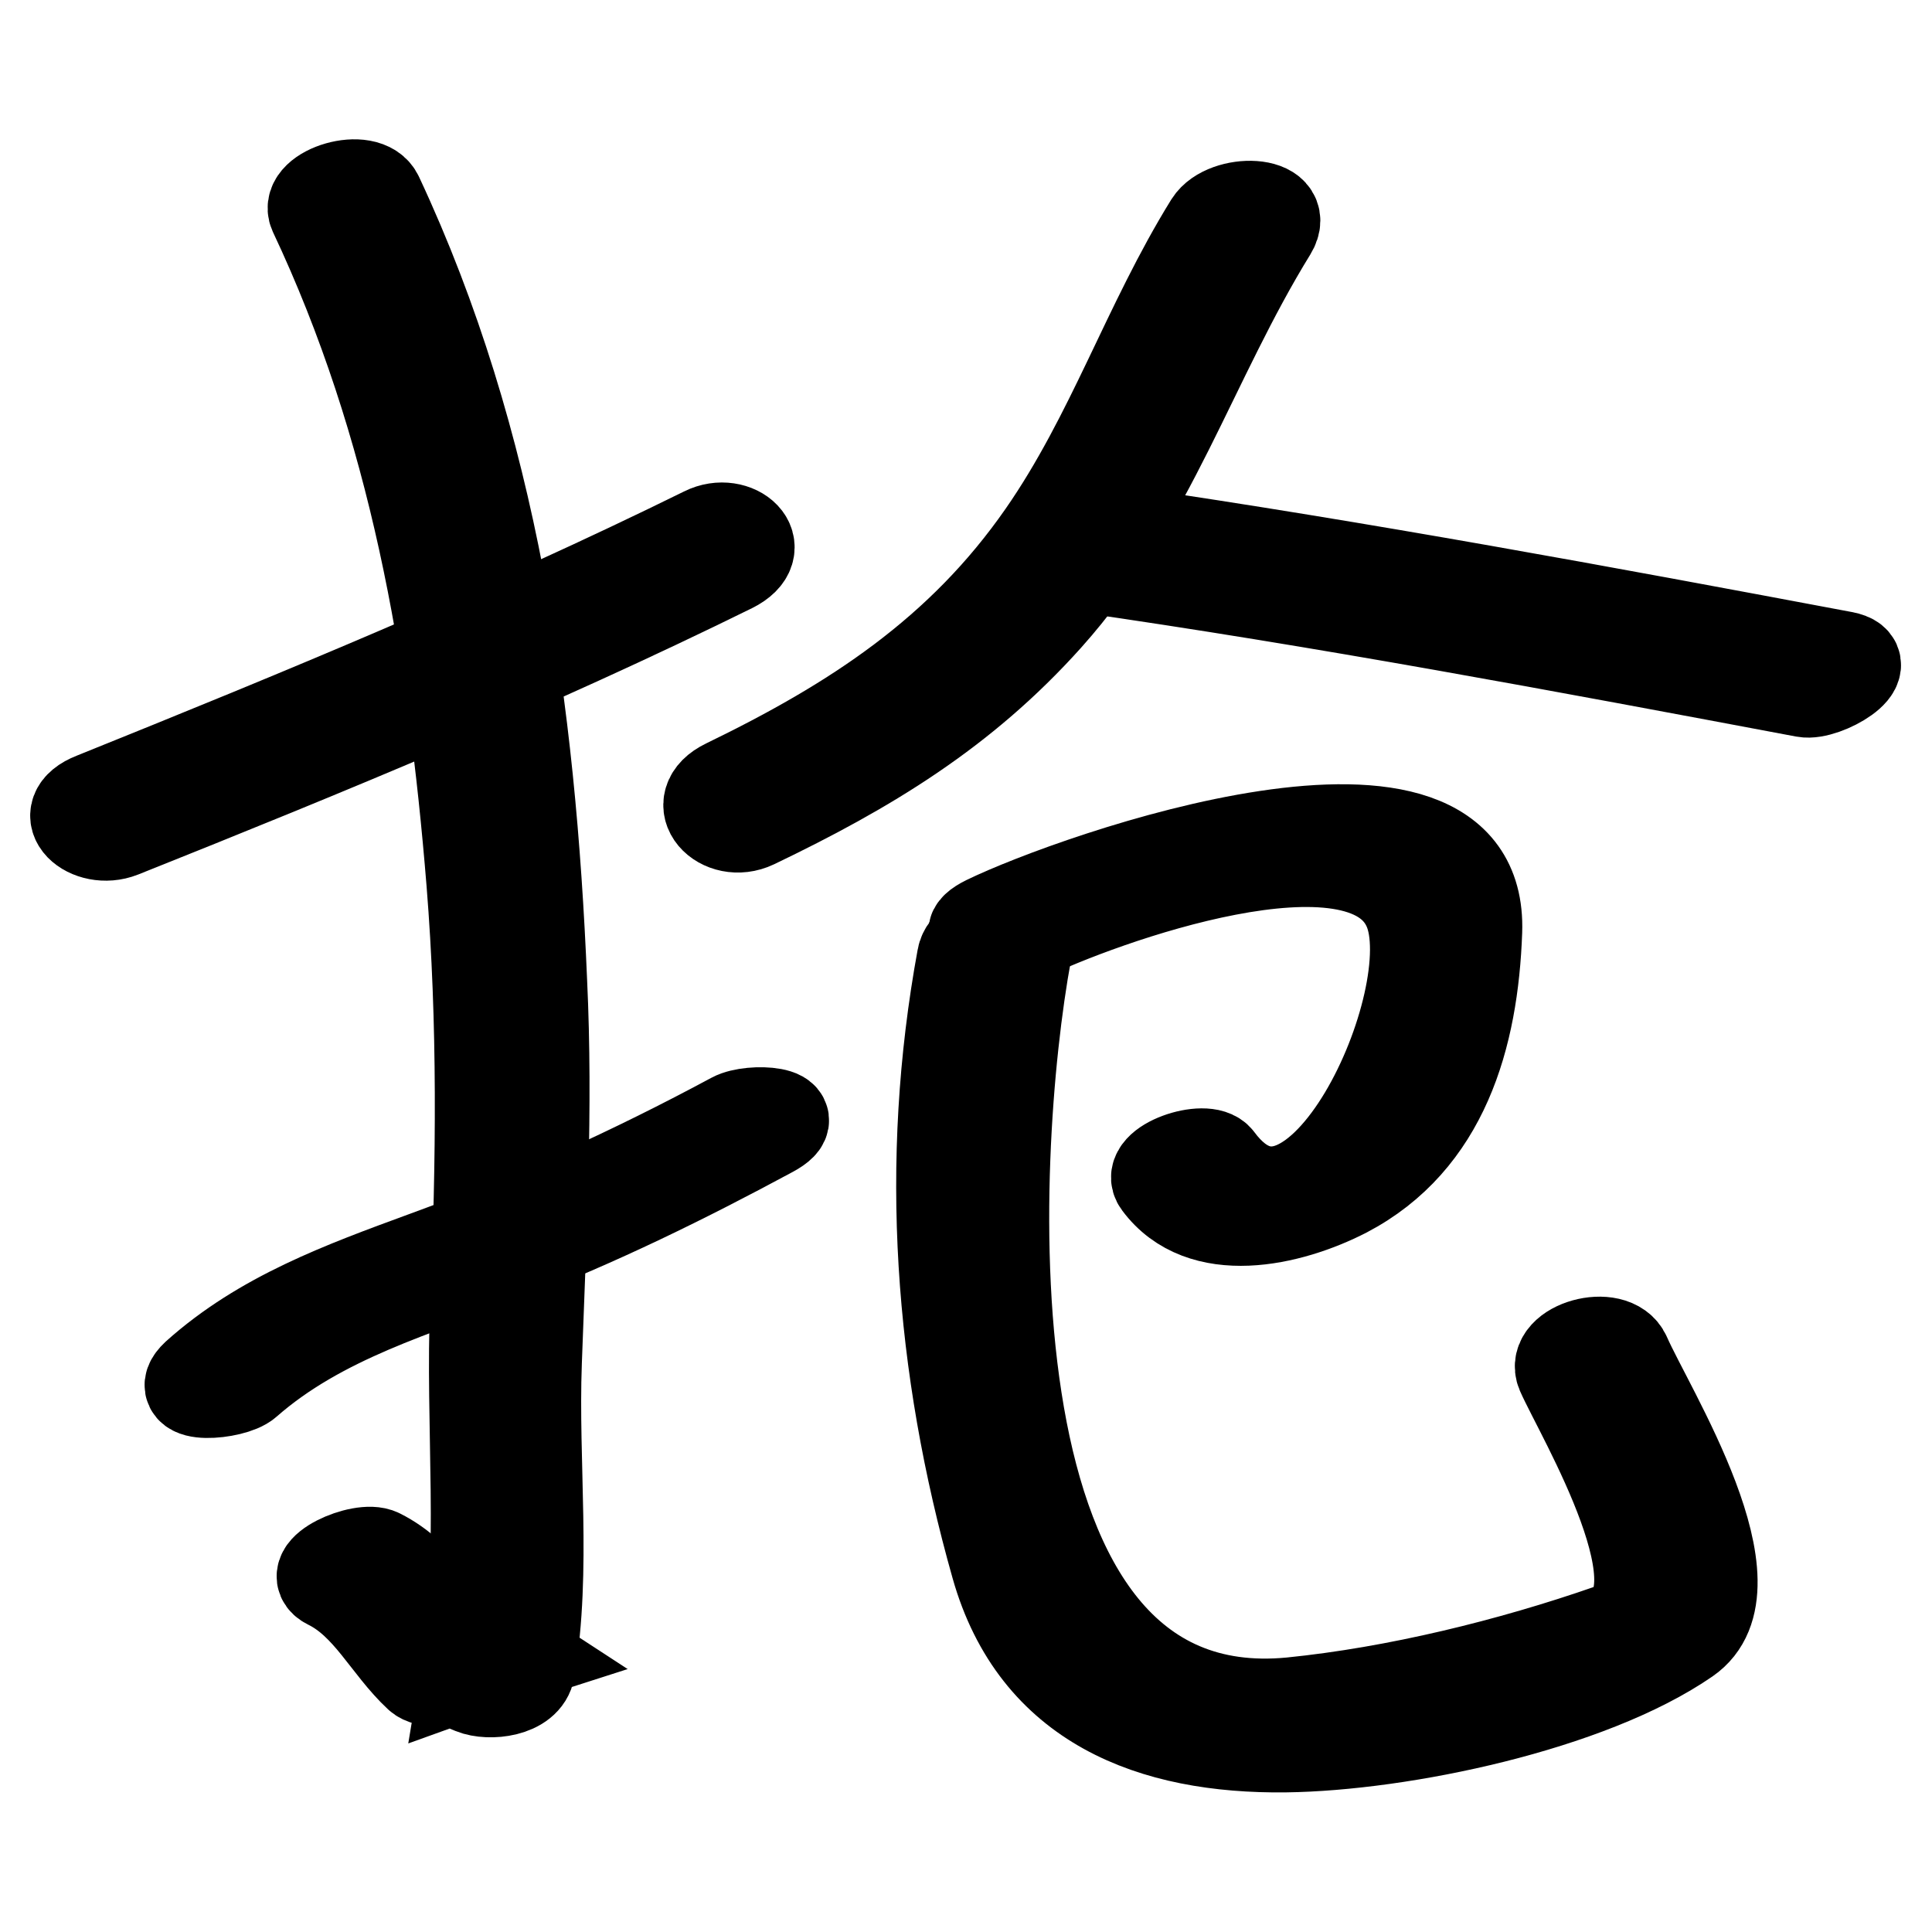 <?xml version="1.0" encoding="utf-8"?>
<!-- Svg Vector Icons : http://www.onlinewebfonts.com/icon -->
<!DOCTYPE svg PUBLIC "-//W3C//DTD SVG 1.1//EN" "http://www.w3.org/Graphics/SVG/1.1/DTD/svg11.dtd">
<svg version="1.1" xmlns="http://www.w3.org/2000/svg" xmlns:xlink="http://www.w3.org/1999/xlink" x="0px" y="0px" viewBox="0 0 256 256" enable-background="new 0 0 256 256" xml:space="preserve">
<g><g><path stroke-width="12" fill-opacity="0" stroke="#000000"  d="M16.1,110.3C43.4,99.4,70.6,88.2,97,75.2c5.2-2.6,0.5-6.8-3.7-4.7c-26.4,13-53.6,24.2-80.9,35.2C7,107.8,11.8,112,16.1,110.3L16.1,110.3z"/><path stroke-width="12" fill-opacity="0" stroke="#000000"  d="M41.6,28.2C54.9,56.4,60,86.1,62.5,116.9c1.5,18.6,1.3,37.1,0.5,55.8c-0.7,15.9,1.3,33.6-1.3,49.2c2.5-0.9,5.1-1.8,7.6-2.6c-2-1.3-3.9-2.7-5.9-4c-2.3-2.4-10.4,0.9-7.9,3.5c3.6,3.7,2.5,3.1,7.1,5c2.2,0.9,7.1,0.4,7.6-2.6c2.2-13.3,0.4-27.2,0.9-40.7c0.6-16.8,1.5-33.5,0.7-50.4C70.3,94.1,65.4,58.7,50.1,26C48.6,22.7,40.3,25.3,41.6,28.2L41.6,28.2z"/><path stroke-width="12" fill-opacity="0" stroke="#000000"  d="M32.7,183.2c9.8-8.6,22.4-12.1,34.4-16.7c12-4.6,23.8-10.4,35.1-16.5c5-2.7-2.7-3.2-5.1-1.9c-13.2,7.1-26.8,13.3-40.8,18.4c-10.9,4-21.6,7.9-30.3,15.7C22.5,185.5,30.9,184.8,32.7,183.2L32.7,183.2z"/><path stroke-width="12" fill-opacity="0" stroke="#000000"  d="M160.3,29.6c-8.3,13.4-13,28.1-22.1,41.2c-10.9,15.7-25.1,24.9-42,33.1c-5.2,2.5-0.6,7.3,3.8,5.2c15-7.2,27.6-14.8,38.8-27.3c13.7-15.3,19.1-34,29.7-51.2C171,26.5,162.4,26.3,160.3,29.6L160.3,29.6z"/><path stroke-width="12" fill-opacity="0" stroke="#000000"  d="M143.2,75.1c32.1,4.6,64,10.6,95.9,16.6c2.7,0.5,10-3.8,5.2-4.7c-31.9-6-63.8-11.9-95.9-16.6C145.7,70,138.4,74.4,143.2,75.1L143.2,75.1z"/><path stroke-width="12" fill-opacity="0" stroke="#000000"  d="M135.9,124.1c9.6-4.7,44.7-17.5,50.7-3.7c5.2,11.8-12.5,50.3-25.2,33.2c-1.6-2.1-9.8,0.7-7.9,3.2c5.7,7.7,17.4,5,24.8,1.2c13-6.8,16.9-20.6,17.4-34.6c0.9-26.3-53.5-7-65-1.4C125.6,124.5,133.3,125.3,135.9,124.1L135.9,124.1z"/><path stroke-width="12" fill-opacity="0" stroke="#000000"  d="M127.5,126.9c-5,27.2-3,54.1,4.5,80.6c5.2,18.4,20.7,24.2,38.3,24c15.5-0.2,40.3-5.4,53.2-14.3c10-6.9-5-30.5-8.1-37.6c-1.6-3.6-10-1.2-8.5,2.3c2.4,5.5,17.3,30.2,6.4,34c-13.2,4.6-28.3,8.3-42.2,9.7c-44.4,4.3-40-72.8-35.1-99.4C136.8,122.1,128.1,123.3,127.5,126.9L127.5,126.9z"/><path stroke-width="12" fill-opacity="0" stroke="#000000"  d="M43.5,209.9c5.3,2.6,7.8,8.3,12,12.2c2.2,2,10.1-1.3,7.9-3.3c-4.7-4.2-7.3-10-13.1-12.9C47.9,204.7,40.1,208.2,43.5,209.9L43.5,209.9z"/></g></g>
</svg>